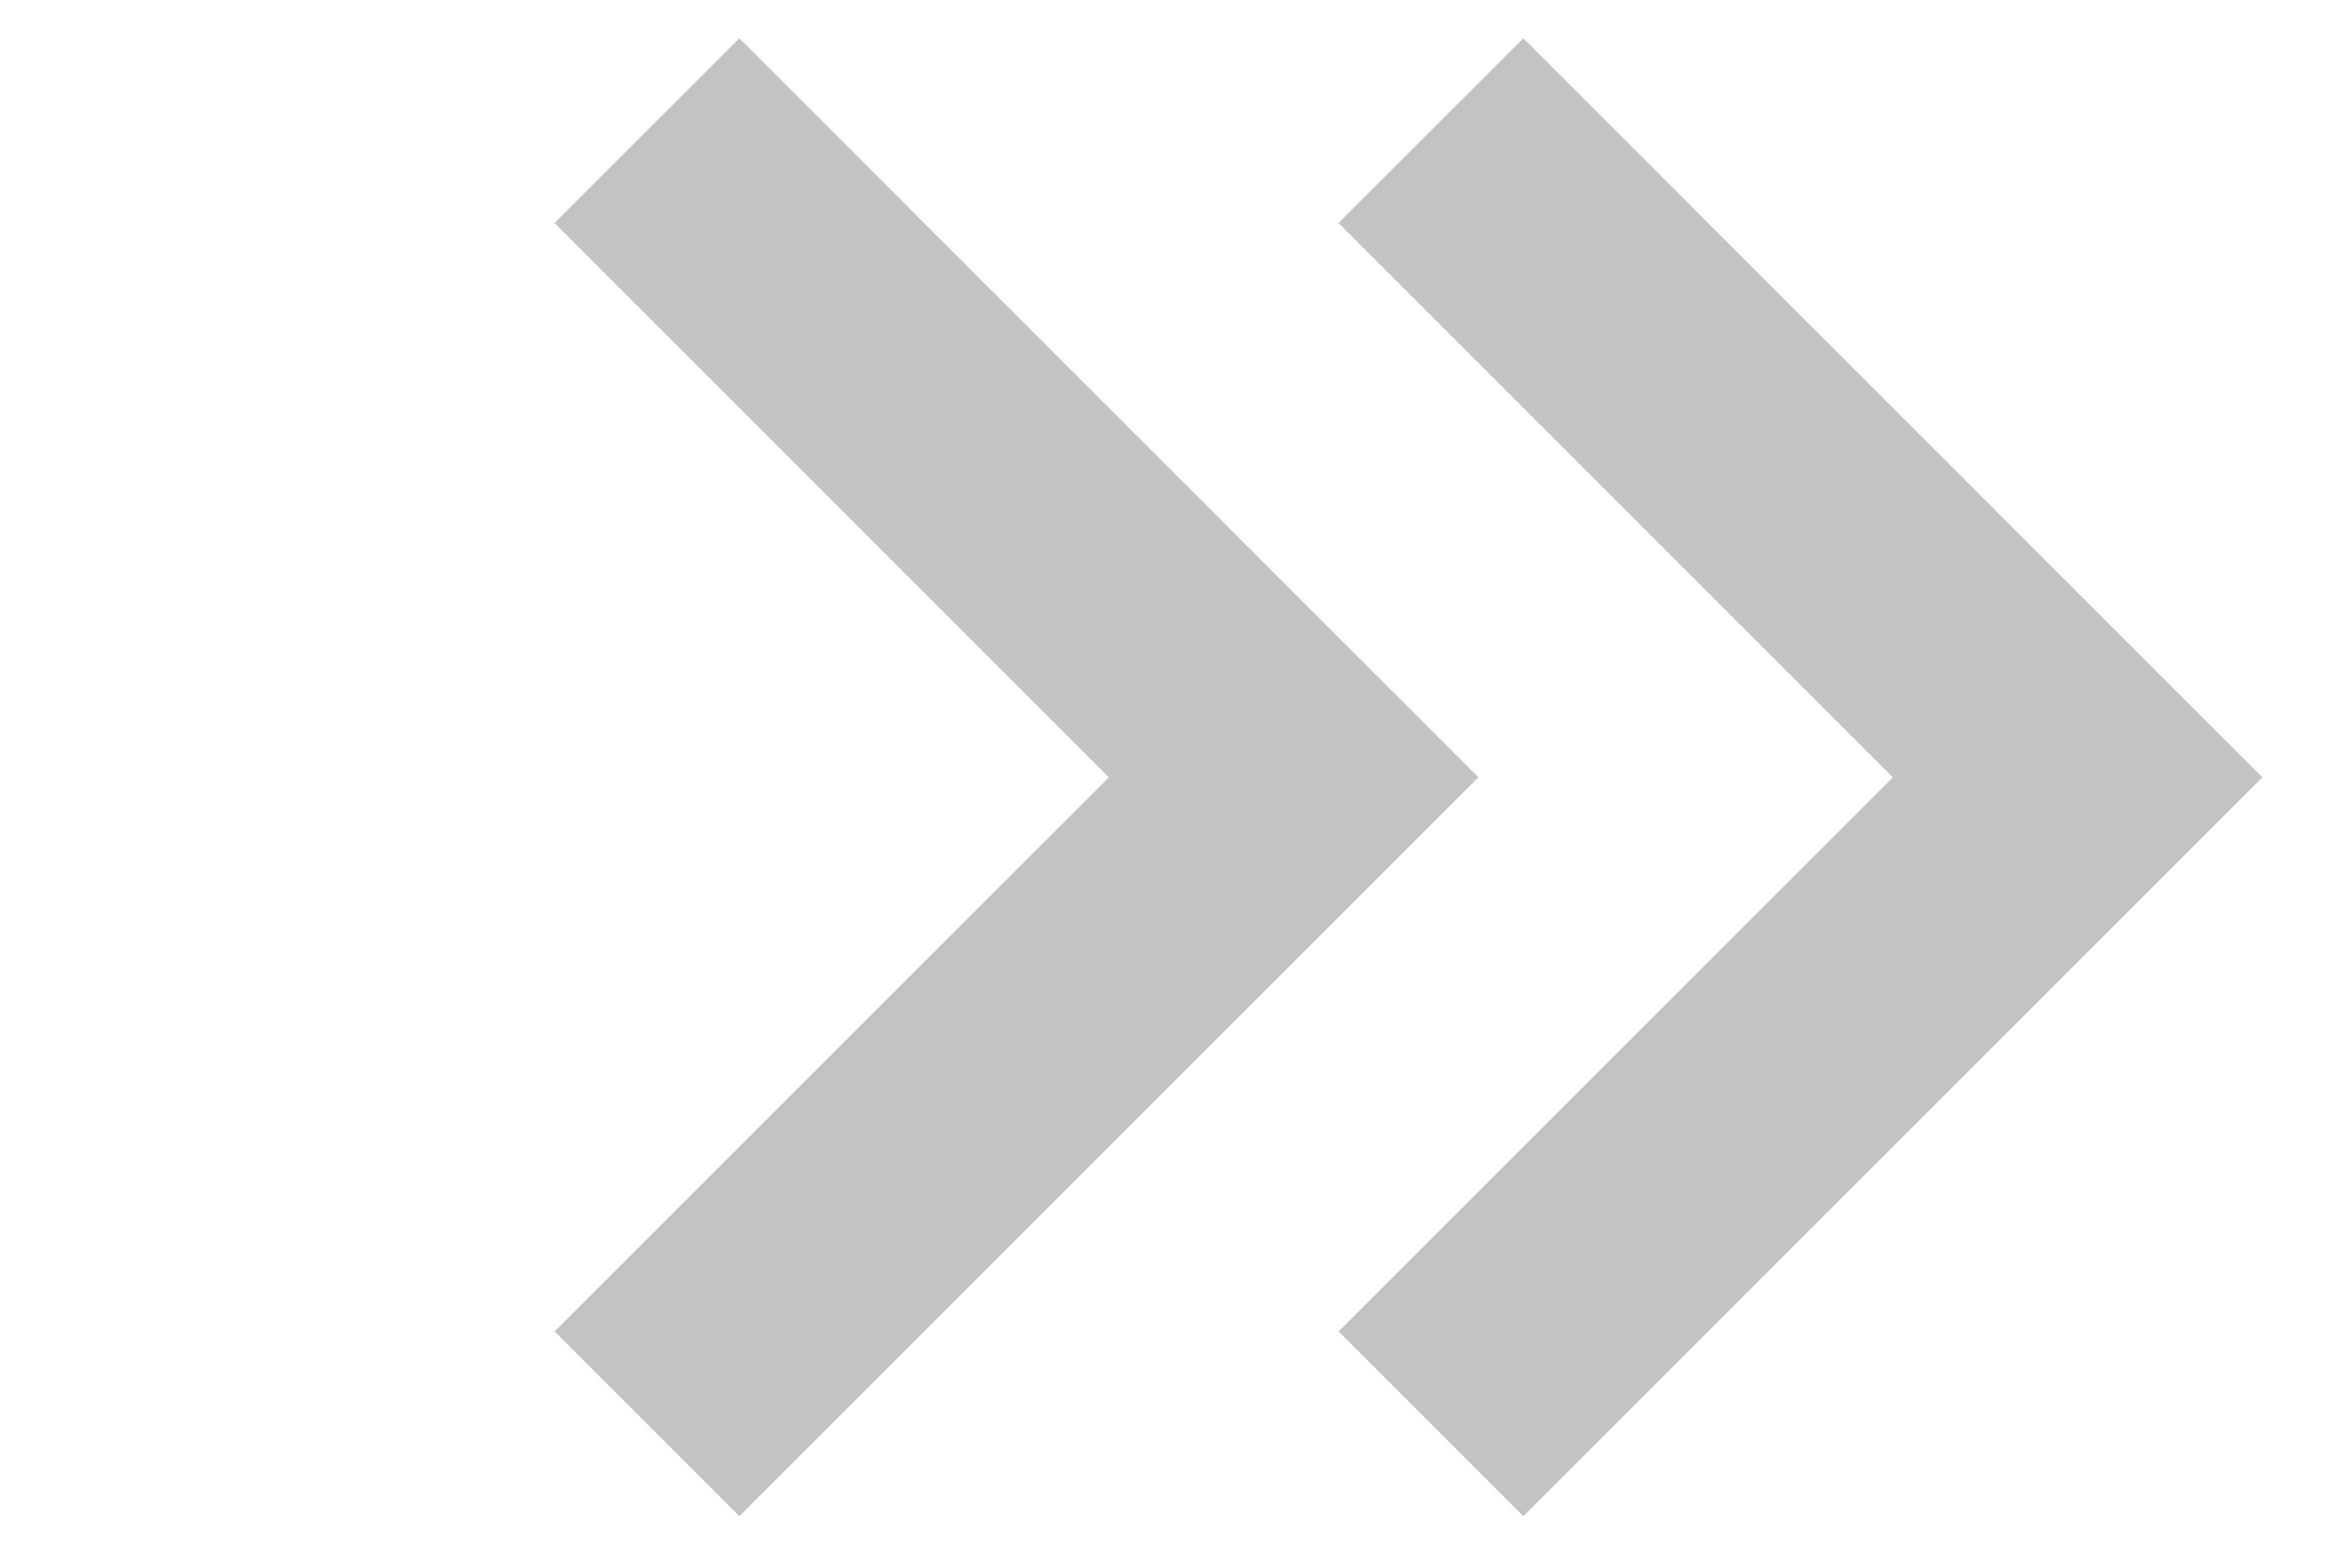 <svg width="18" height="12" viewBox="0 0 18 12" fill="none" xmlns="http://www.w3.org/2000/svg">
<path d="M4.951 1L9.9 5.95L4.951 10.899" stroke="#C3C3C3" stroke-width="2"/>
<path d="M10.951 1L15.9 5.95L10.951 10.899" stroke="#C3C3C3" stroke-width="2"/>
</svg>
